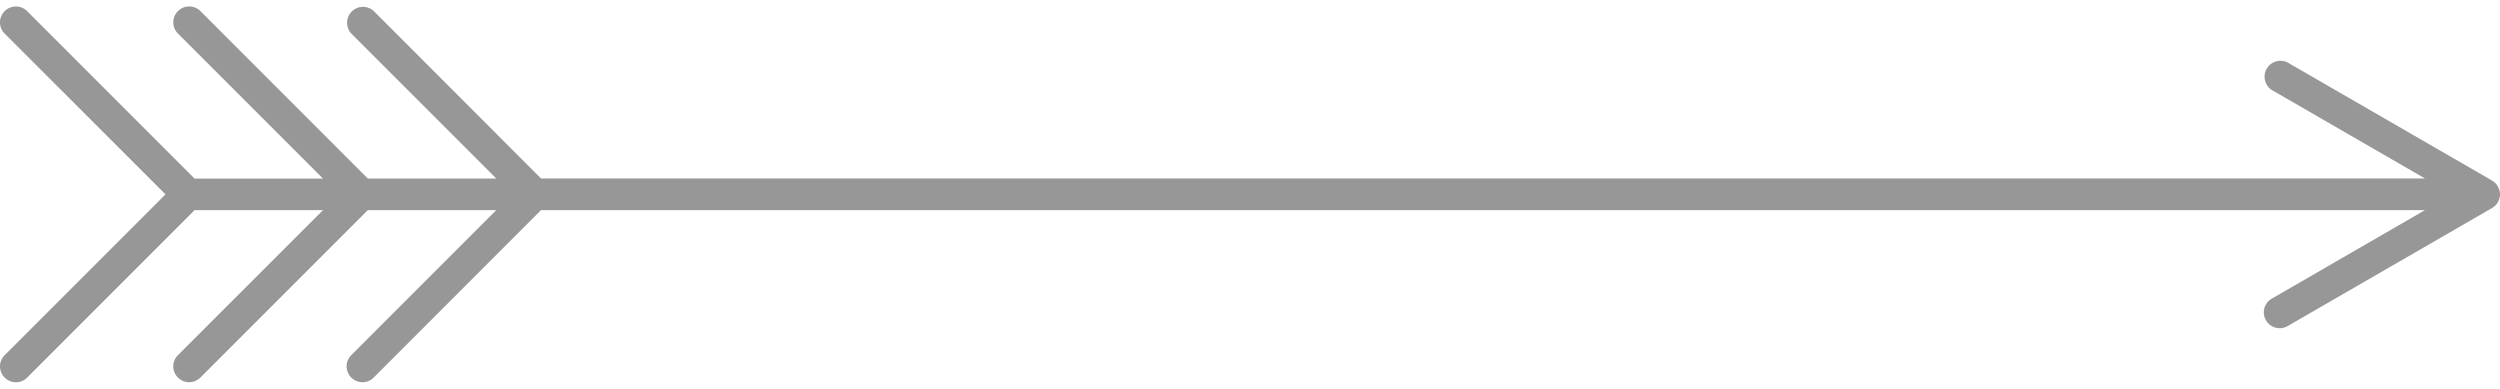 <svg xmlns="http://www.w3.org/2000/svg" xmlns:xlink="http://www.w3.org/1999/xlink" width="90" height="14" viewBox="0 0 90 14"><defs><path id="bb62a" d="M879.405 4321.786a.573.573 0 0 0-.168.401c0 .146.058.293.168.404a.57.57 0 0 0 .809 0l6.027-6.027h4.623l-5.219 5.222a.573.573 0 0 0-.168.401c0 .146.058.293.168.404a.57.57 0 0 0 .809 0l6.023-6.027h67.822l-5.514 3.187a.565.565 0 0 0-.209.78.571.571 0 0 0 .779.208l7.359-4.25.012-.008a.573.573 0 0 0 .107-.082l.002-.002a.538.538 0 0 0 .097-.137.562.562 0 0 0 .039-.094l.011-.035a.502.502 0 0 0 0-.27c-.003-.015-.007-.024-.011-.038a.53.53 0 0 0-.057-.125.607.607 0 0 0-.079-.104c0-.002-.001-.002-.002-.002a.499.499 0 0 0-.107-.082c-.004-.002-.007-.006-.012-.01l-7.359-4.25a.572.572 0 0 0-.57.99l5.514 3.185h-67.822l-6.022-6.028a.573.573 0 0 0-.81.809l5.221 5.22h-4.627l-6.024-6.027a.572.572 0 1 0-.808.81l5.22 5.22h-4.624l-6.025-6.028a.574.574 0 0 0-.81 0 .571.571 0 0 0 0 .81l5.79 5.786-5.791 5.791a.572.572 0 0 0-.167.401c0 .146.058.293.168.404a.57.57 0 0 0 .81 0l6.025-6.027h4.624z"/></defs><g><g transform="translate(-873 -4309)"><use fill="#979797" xlink:href="#bb62a"/></g></g></svg>